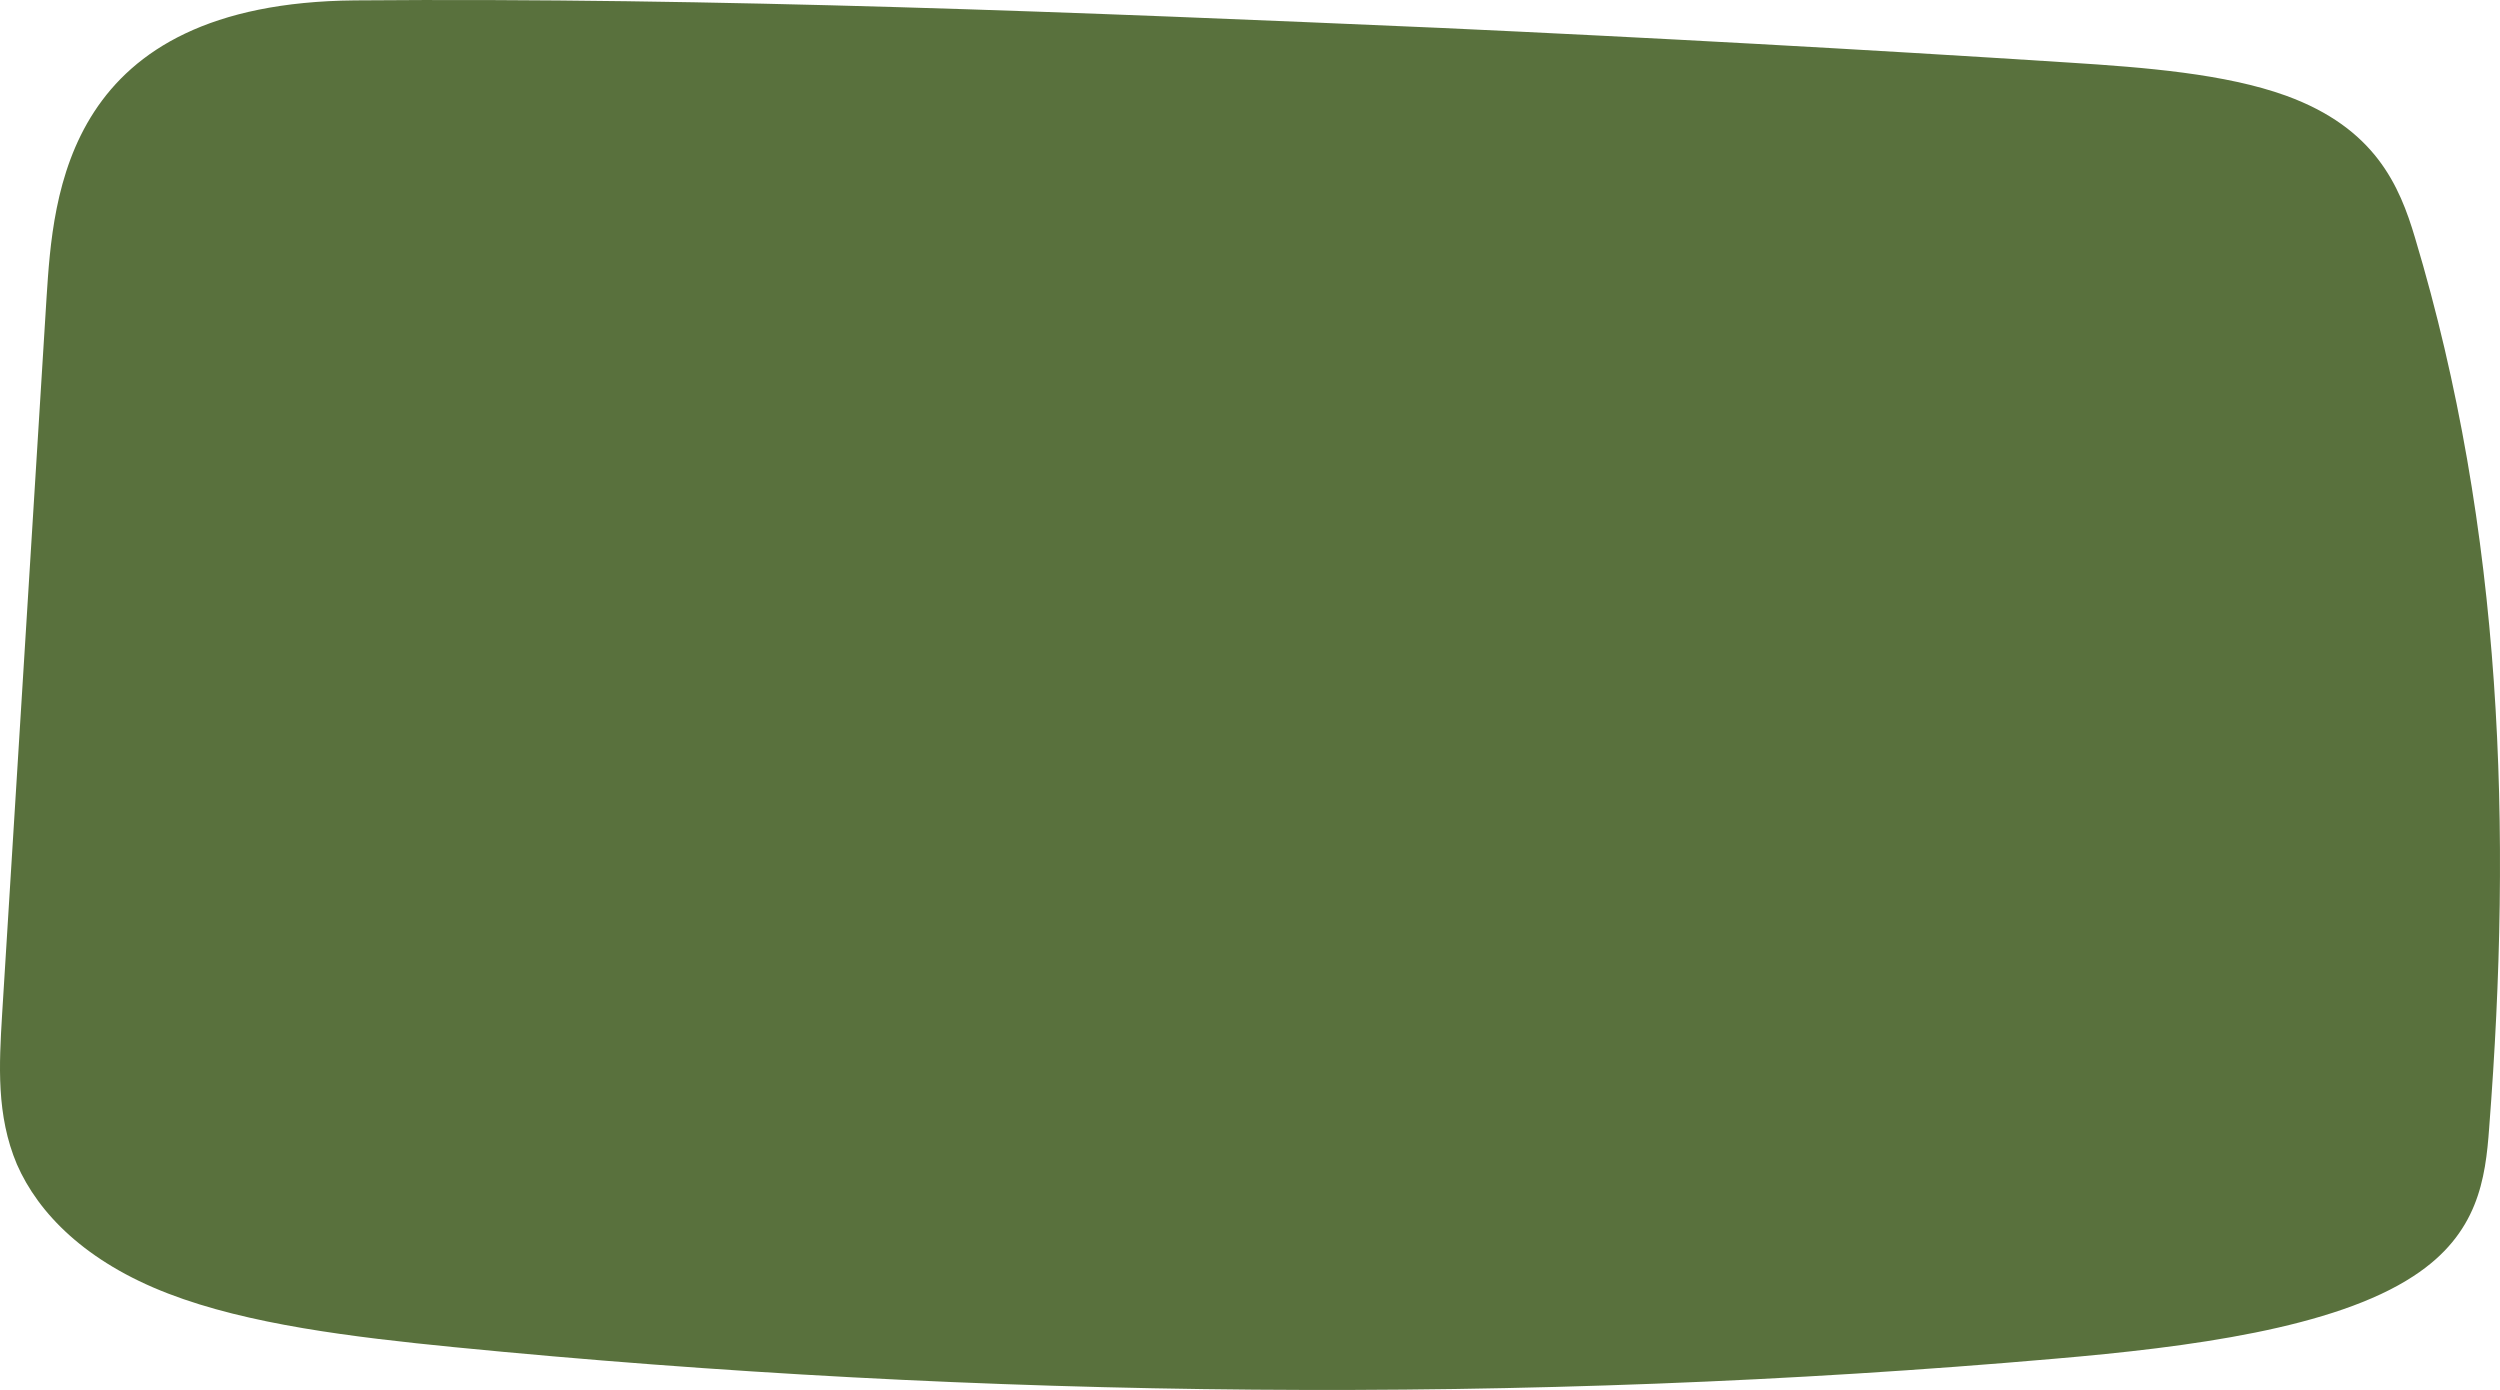 <?xml version="1.0" encoding="UTF-8"?> <svg xmlns="http://www.w3.org/2000/svg" width="259" height="144" viewBox="0 0 259 144" fill="none"> <path d="M214.336 6.482C222.246 6.983 230.541 7.639 236.838 9.915C246.054 13.271 248.589 19.212 250.201 24.651C259.341 55.126 260.262 86.025 257.881 116.808C257.497 122.17 256.729 127.84 250.048 132.199C241.83 137.6 226.854 139.567 212.877 140.763C158.195 145.546 101.516 144.929 47.065 139.567C36.544 138.526 25.715 137.214 17.42 134.012C8.896 130.733 3.98 125.719 1.753 120.627C-0.397 115.535 -0.09 110.288 0.217 105.119C1.753 80.354 3.289 55.588 4.825 30.784C5.516 20.253 6.668 0.31 36.774 0.04C74.176 -0.269 112.115 1.274 149.286 2.894C171.021 3.897 192.755 5.093 214.336 6.482Z" fill="#59713D"></path> </svg> 